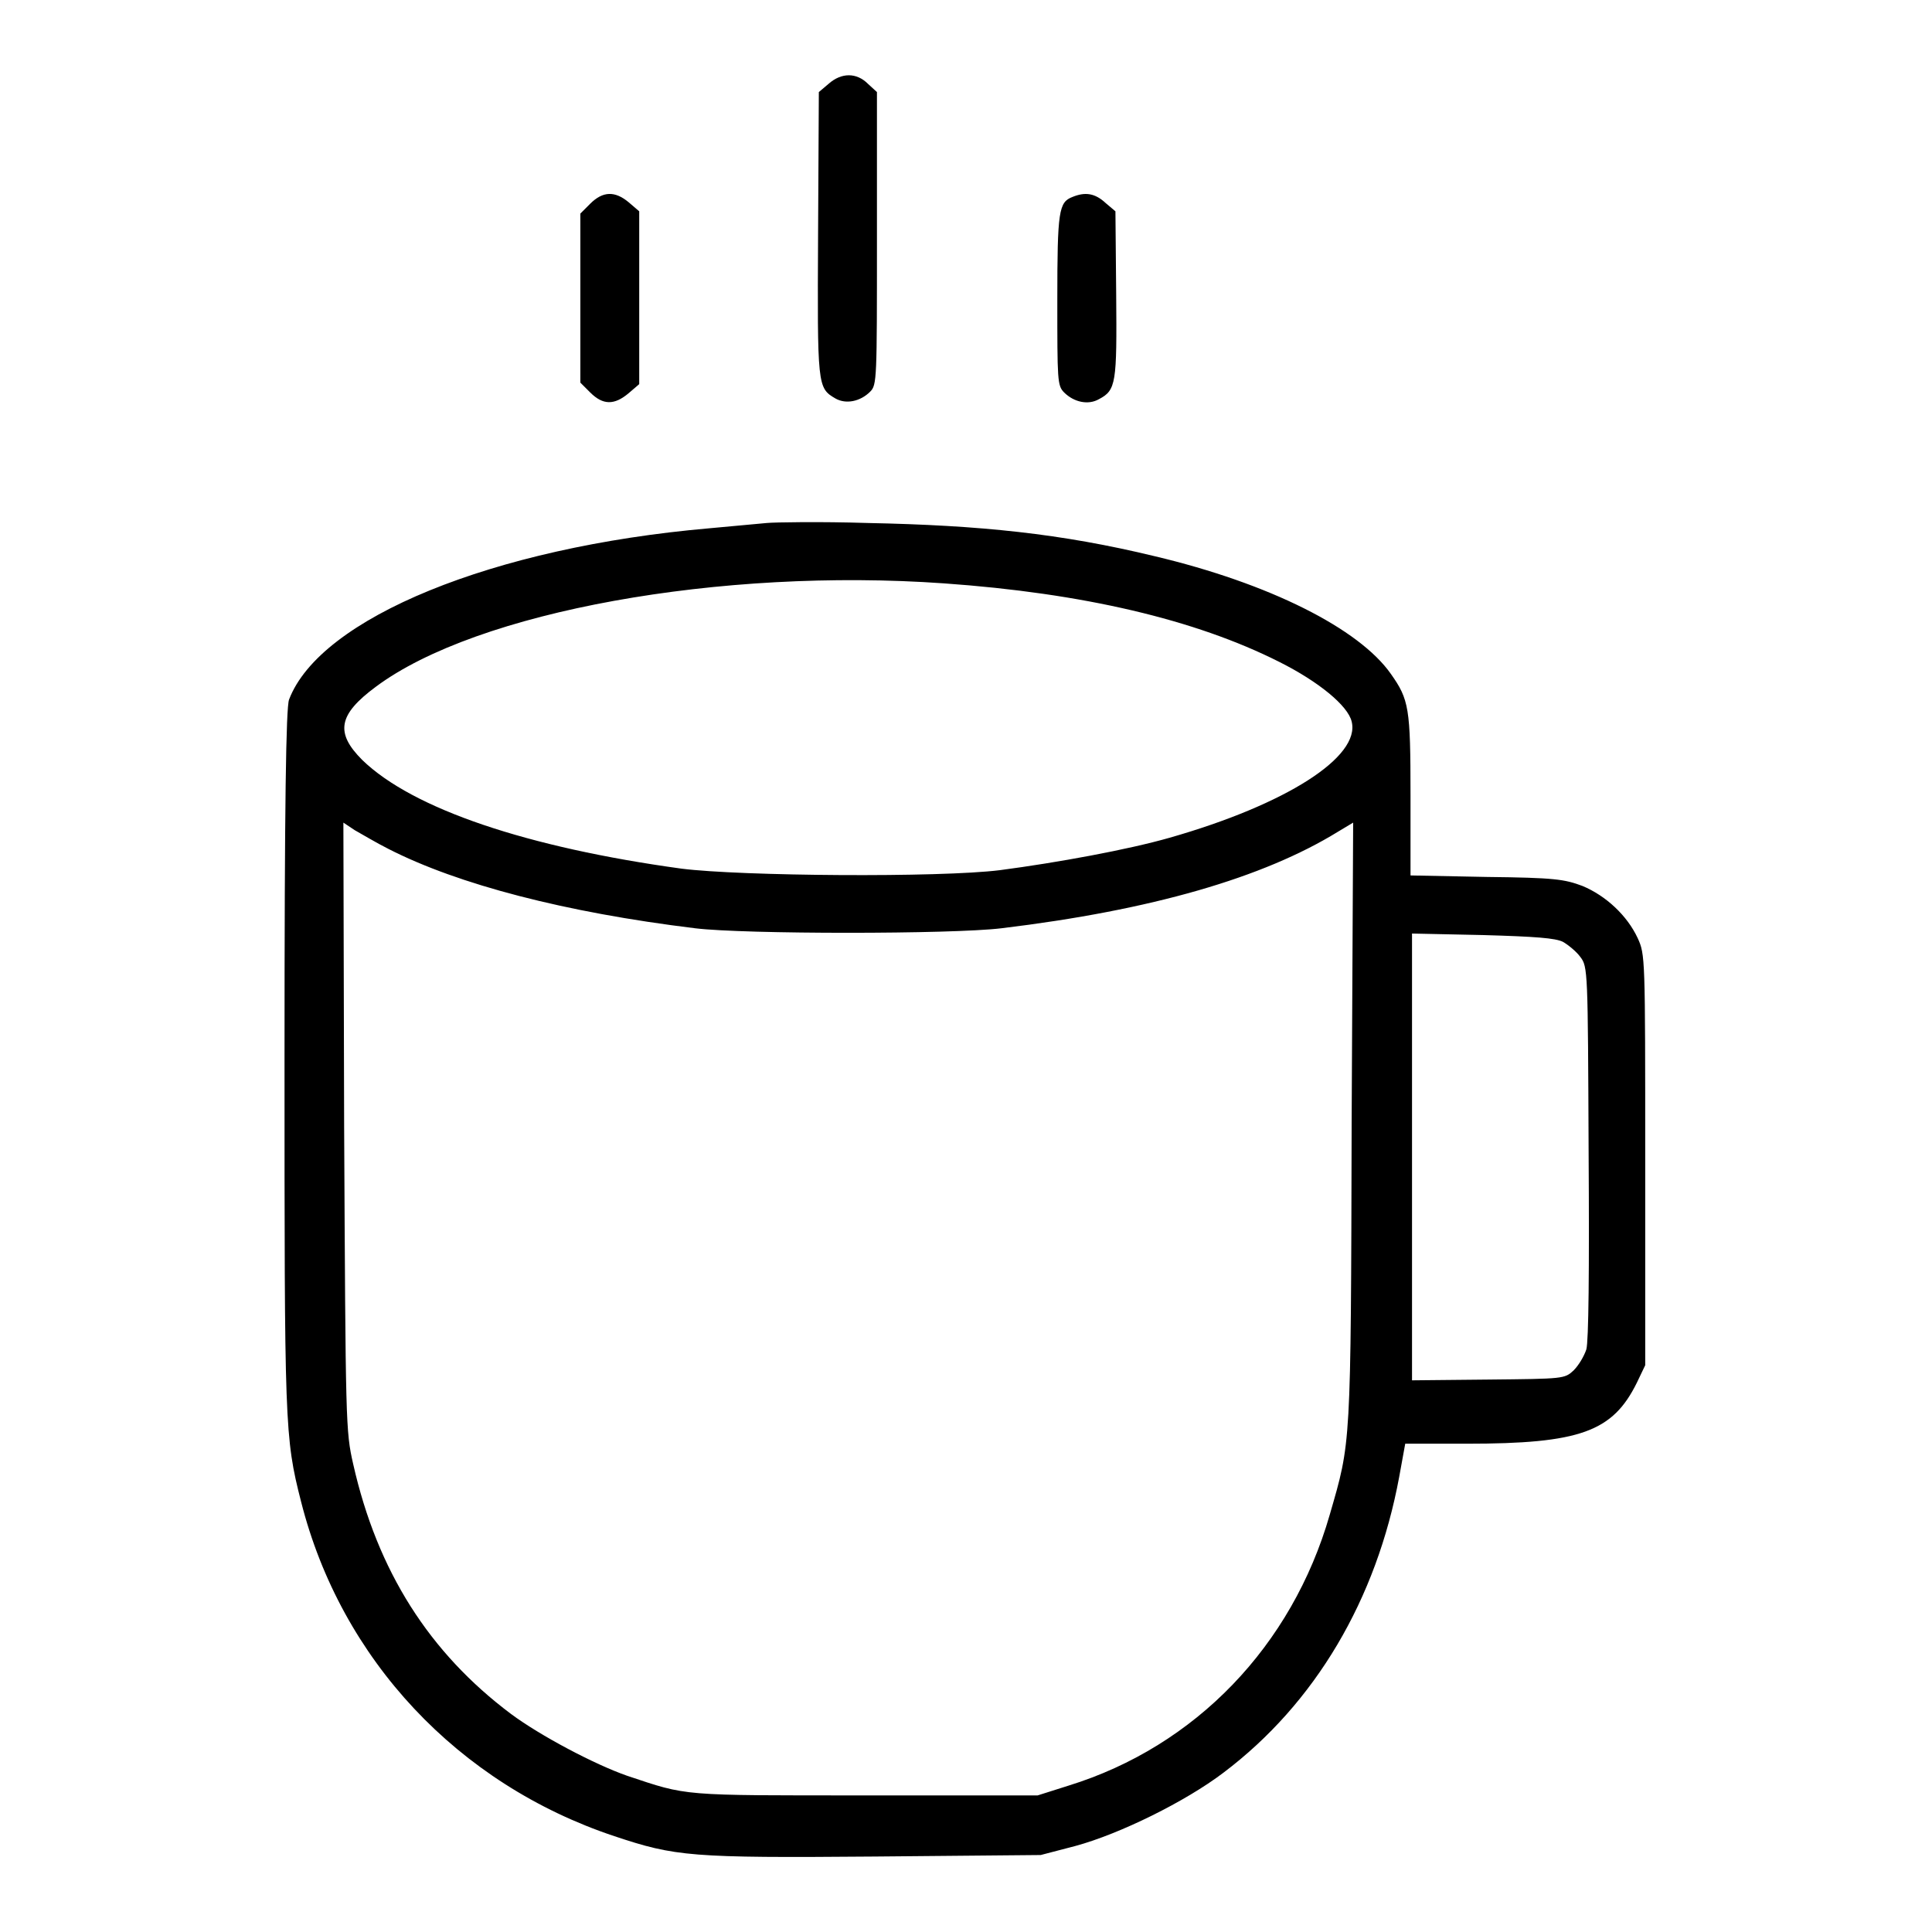 <?xml version="1.0" encoding="utf-8"?>
<!-- Svg Vector Icons : http://www.onlinewebfonts.com/icon -->
<!DOCTYPE svg PUBLIC "-//W3C//DTD SVG 1.1//EN" "http://www.w3.org/Graphics/SVG/1.1/DTD/svg11.dtd">
<svg version="1.1" xmlns="http://www.w3.org/2000/svg" xmlns:xlink="http://www.w3.org/1999/xlink" x="0px" y="0px" viewBox="0 0 256 256" enable-background="new 0 0 256 256" xml:space="preserve">
<g><g><g><path fill="#000000" d="M109.8,11.1l-1.3,1.1L108.4,31c-0.1,20.2-0.1,20.4,2.3,21.8c1.4,0.8,3.3,0.4,4.6-0.9c0.9-0.9,0.9-1.6,0.9-20.3V12.2l-1.2-1.1C113.5,9.6,111.5,9.6,109.8,11.1z"/><path fill="#000000" d="M78.2,27l-1.3,1.3v11.2v11.2l1.3,1.3c1.7,1.7,3.2,1.7,5.1,0.1l1.4-1.2V39.5V28l-1.4-1.2C81.5,25.3,79.9,25.3,78.2,27z"/><path fill="#000000" d="M142.1,26.1c-1.8,0.7-2,1.8-2,13.6c0,10.7,0,11.4,0.9,12.3c1.3,1.3,3.2,1.7,4.6,0.9c2.3-1.2,2.4-2.1,2.3-13.9l-0.1-11l-1.3-1.1C145.1,25.6,143.8,25.4,142.1,26.1z"/><path fill="#000000" d="M101.6,69.3c-1,0.1-4.4,0.4-7.6,0.7c-28.7,2.5-51.6,11.9-55.7,22.7c-0.4,1.1-0.6,13.4-0.6,47.4c0,48.8,0,50.3,2.2,58.9c5.3,20.9,20.8,37.4,41.5,44.3c8.1,2.7,10.1,2.9,34.5,2.7l22-0.2l4.6-1.2c5.9-1.6,14.6-5.9,19.6-9.7c12.2-9.2,20.3-23,23.3-39.2l0.8-4.4h8.1c15.1,0,19.4-1.6,22.6-8.1l1.1-2.3v-27.2c0-27,0-27.2-1-29.4c-1.4-3-4.2-5.6-7.3-6.9c-2.4-0.9-3.7-1.1-12.7-1.2l-10.1-0.2v-10.7c0-11.5-0.2-12.6-2.6-16c-4.2-6-16.1-12-31.3-15.6c-12.4-3-23.1-4.1-38-4.4C108.7,69.1,102.6,69.2,101.6,69.3z M125.1,77.3c18.4,1.3,33.3,4.8,44.4,10.4c5.2,2.6,9.1,5.8,9.6,7.9c1.2,4.7-8.7,11-24.1,15.4c-5.6,1.6-14.9,3.3-22.5,4.3c-8,1-34.3,0.8-42.2-0.2c-20.4-2.8-35.6-7.9-42.3-14.4c-3.6-3.6-3.2-6,1.8-9.7C63.2,81,95.5,75.2,125.1,77.3z M51.5,112.5c9.2,4.7,23.4,8.4,40.6,10.5c6.5,0.8,34,0.8,40.6,0c19.9-2.4,34.7-6.7,44.6-12.8l2-1.2l-0.2,39.8c-0.1,43.3-0.1,42.2-2.9,51.9c-5,17.4-17.8,30.7-34.6,35.9l-4.1,1.3h-22.8c-24.7,0-23.5,0.1-31.6-2.6c-4.3-1.5-11.5-5.3-15.4-8.2c-10.8-8.1-17.7-18.9-20.9-33.1c-1-4.4-1-5.2-1.2-44.8L45.5,109l1.5,1C47.9,110.5,49.9,111.7,51.5,112.5z M207.1,124.8c0.7,0.4,1.8,1.3,2.3,2c1,1.3,1,1.8,1.1,25.8c0.1,16,0,25.1-0.3,26.2c-0.3,0.9-1,2.1-1.7,2.8c-1.2,1.1-1.3,1.1-11.3,1.2l-10.1,0.1v-29.6v-29.6l9.4,0.2C203.5,124.1,206.1,124.3,207.1,124.8z"/></g></g></g>
</svg>
